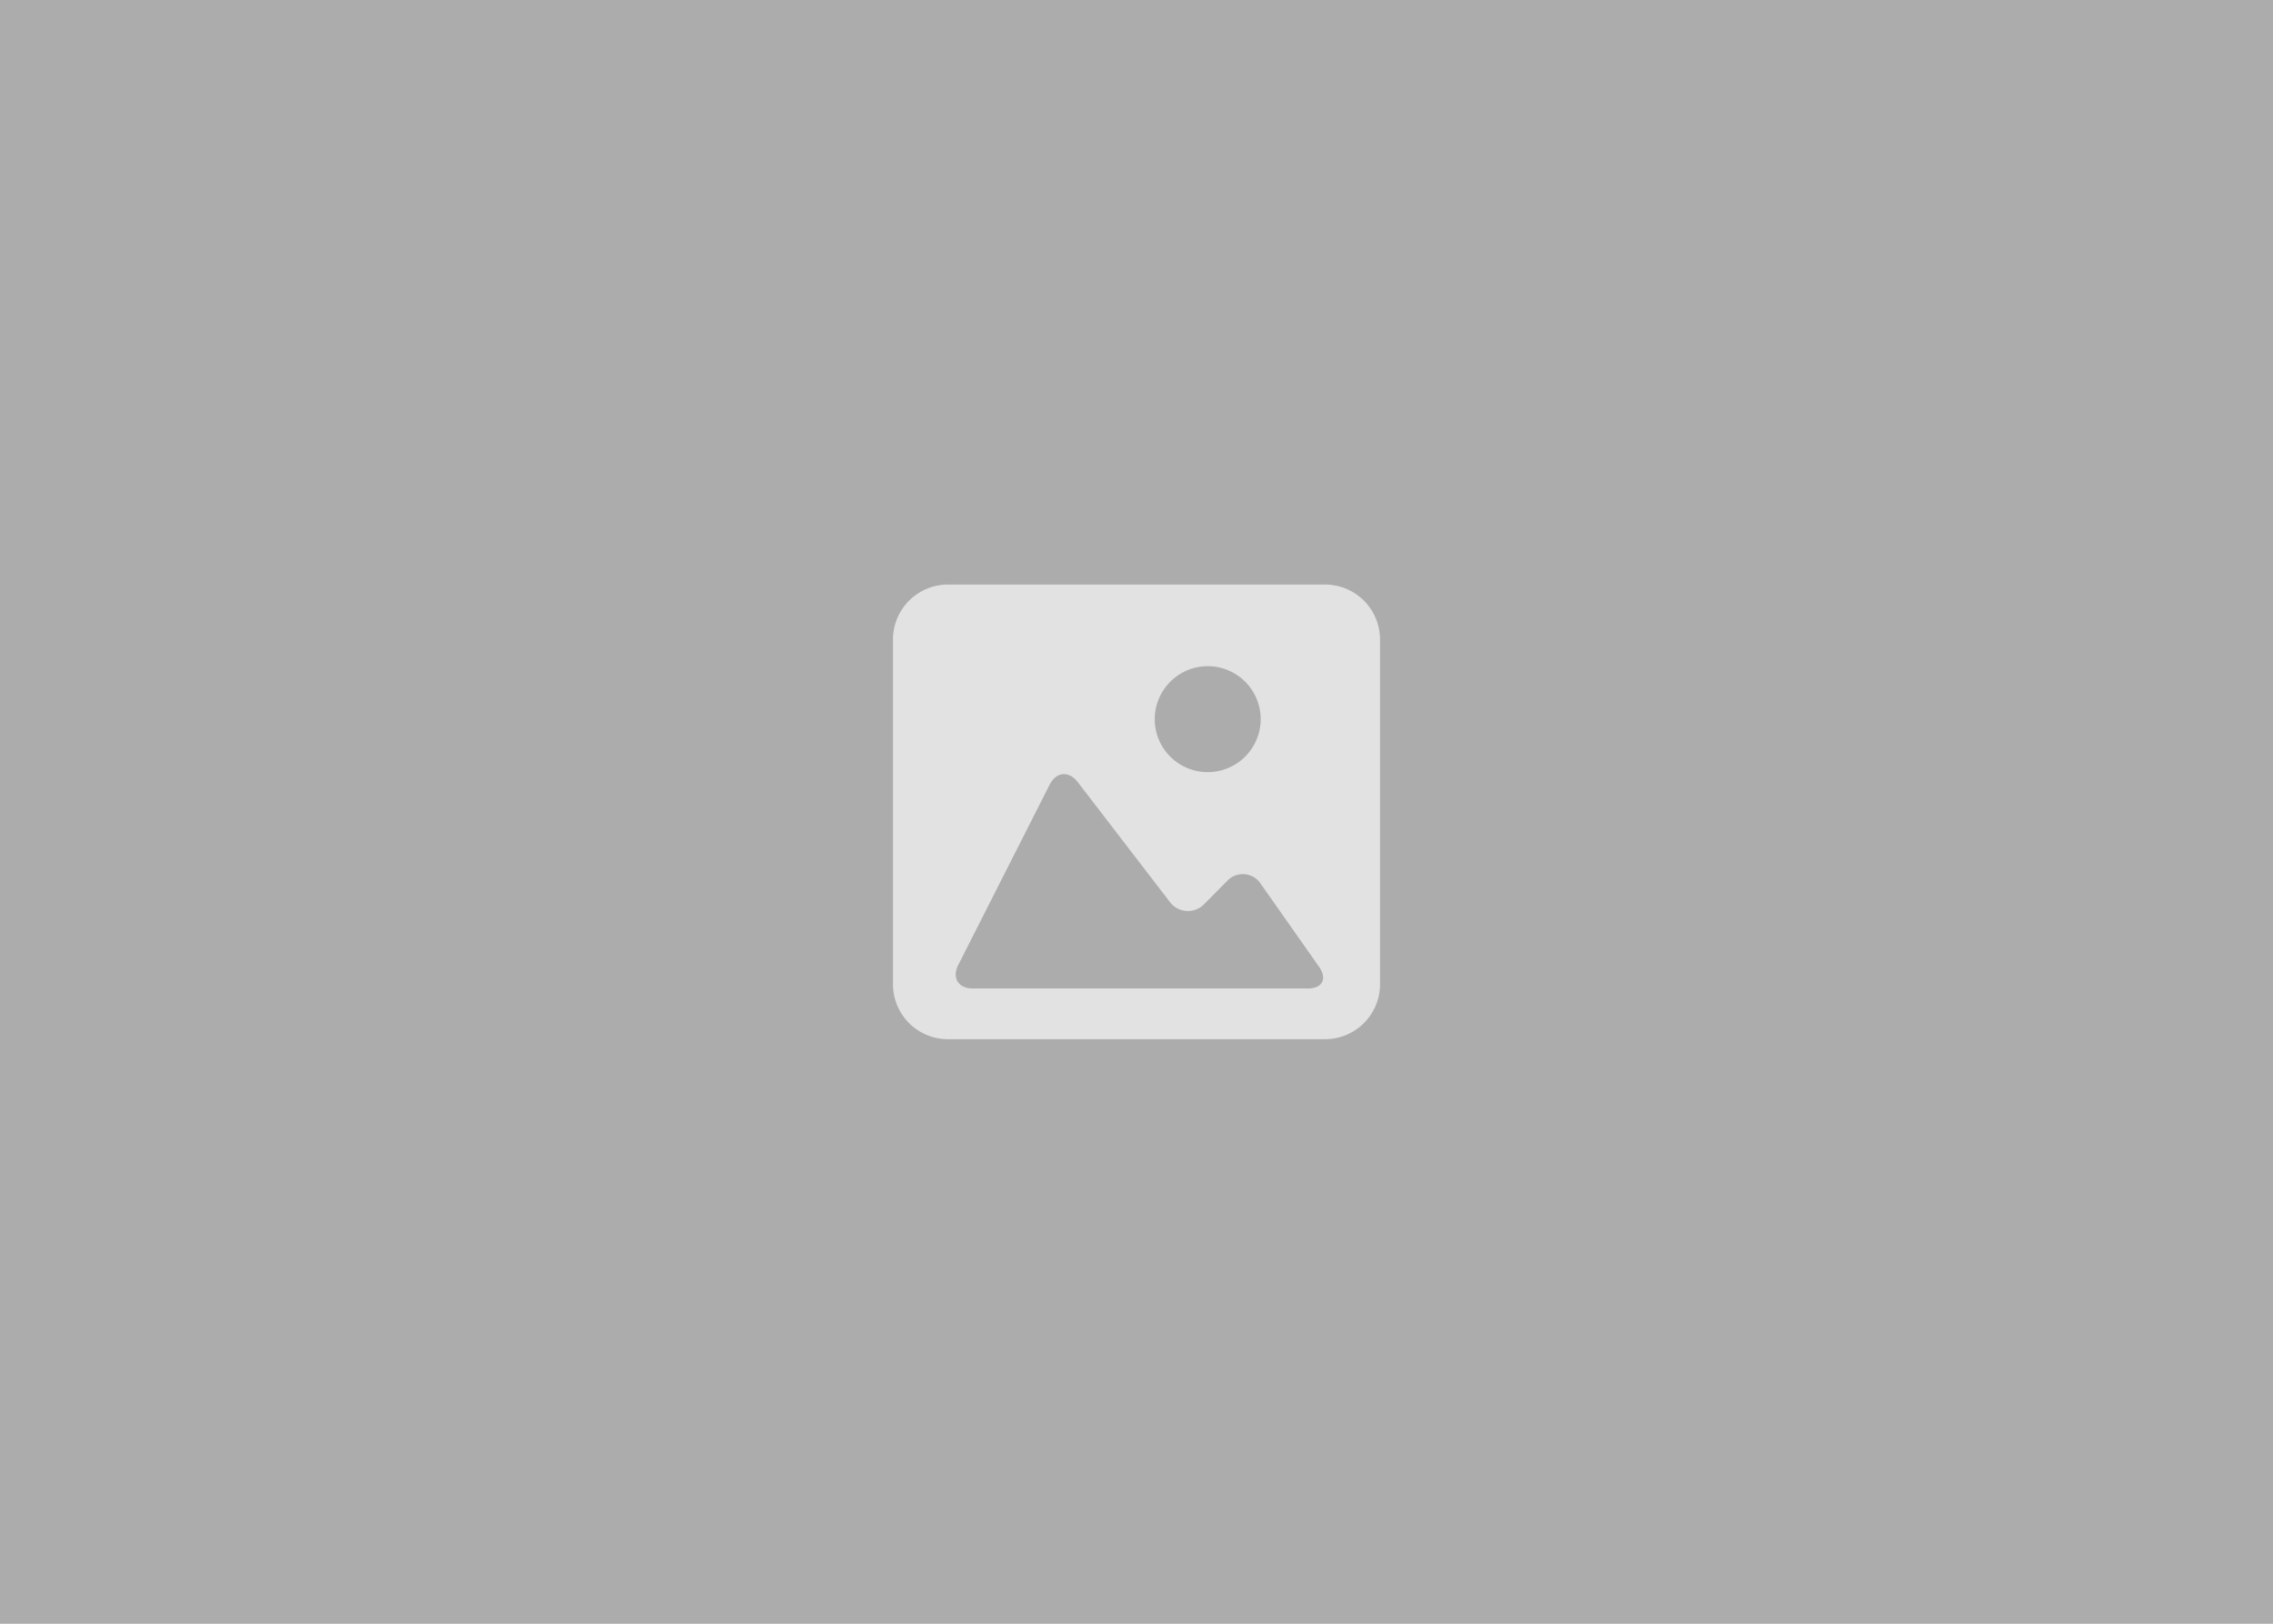 <svg xmlns="http://www.w3.org/2000/svg" xmlns:xlink="http://www.w3.org/1999/xlink" width="700" height="500" viewBox="0 0 700 500"><defs><clipPath id="clip-path"><rect id="Rectangle_1207" data-name="Rectangle 1207" width="150" height="140" fill="#e2e2e2"></rect></clipPath></defs><g id="Group_1324" data-name="Group 1324" transform="translate(10117 -425)"><rect id="Rectangle_1204" data-name="Rectangle 1204" width="500" height="700" transform="translate(-10117 925) rotate(-90)" fill="#acacac"></rect><g id="Group_1322" data-name="Group 1322" transform="translate(-9842 605)"><g id="Group_1321" data-name="Group 1321" clip-path="url(#clip-path)"><path id="Path_1942" data-name="Path 1942" d="M133.043,0H16.965A16.946,16.946,0,0,0,0,16.9V123.119A16.936,16.936,0,0,0,16.965,140H133.043A16.93,16.93,0,0,0,150,123.119V16.9A16.938,16.938,0,0,0,133.043,0M97,25.134A16.315,16.315,0,1,1,80.612,41.449,16.353,16.353,0,0,1,97,25.134m30.725,99.252H24.624c-4.526,0-6.541-3.26-4.5-7.282L48.245,61.645c2.038-4.022,5.921-4.381,8.671-.8L85.194,97.636a6.951,6.951,0,0,0,10.738.677l6.918-6.975a6.6,6.6,0,0,1,10.457.881L131.221,117.7c2.589,3.7,1.027,6.69-3.5,6.69" fill="#e2e2e2"></path></g></g></g></svg>